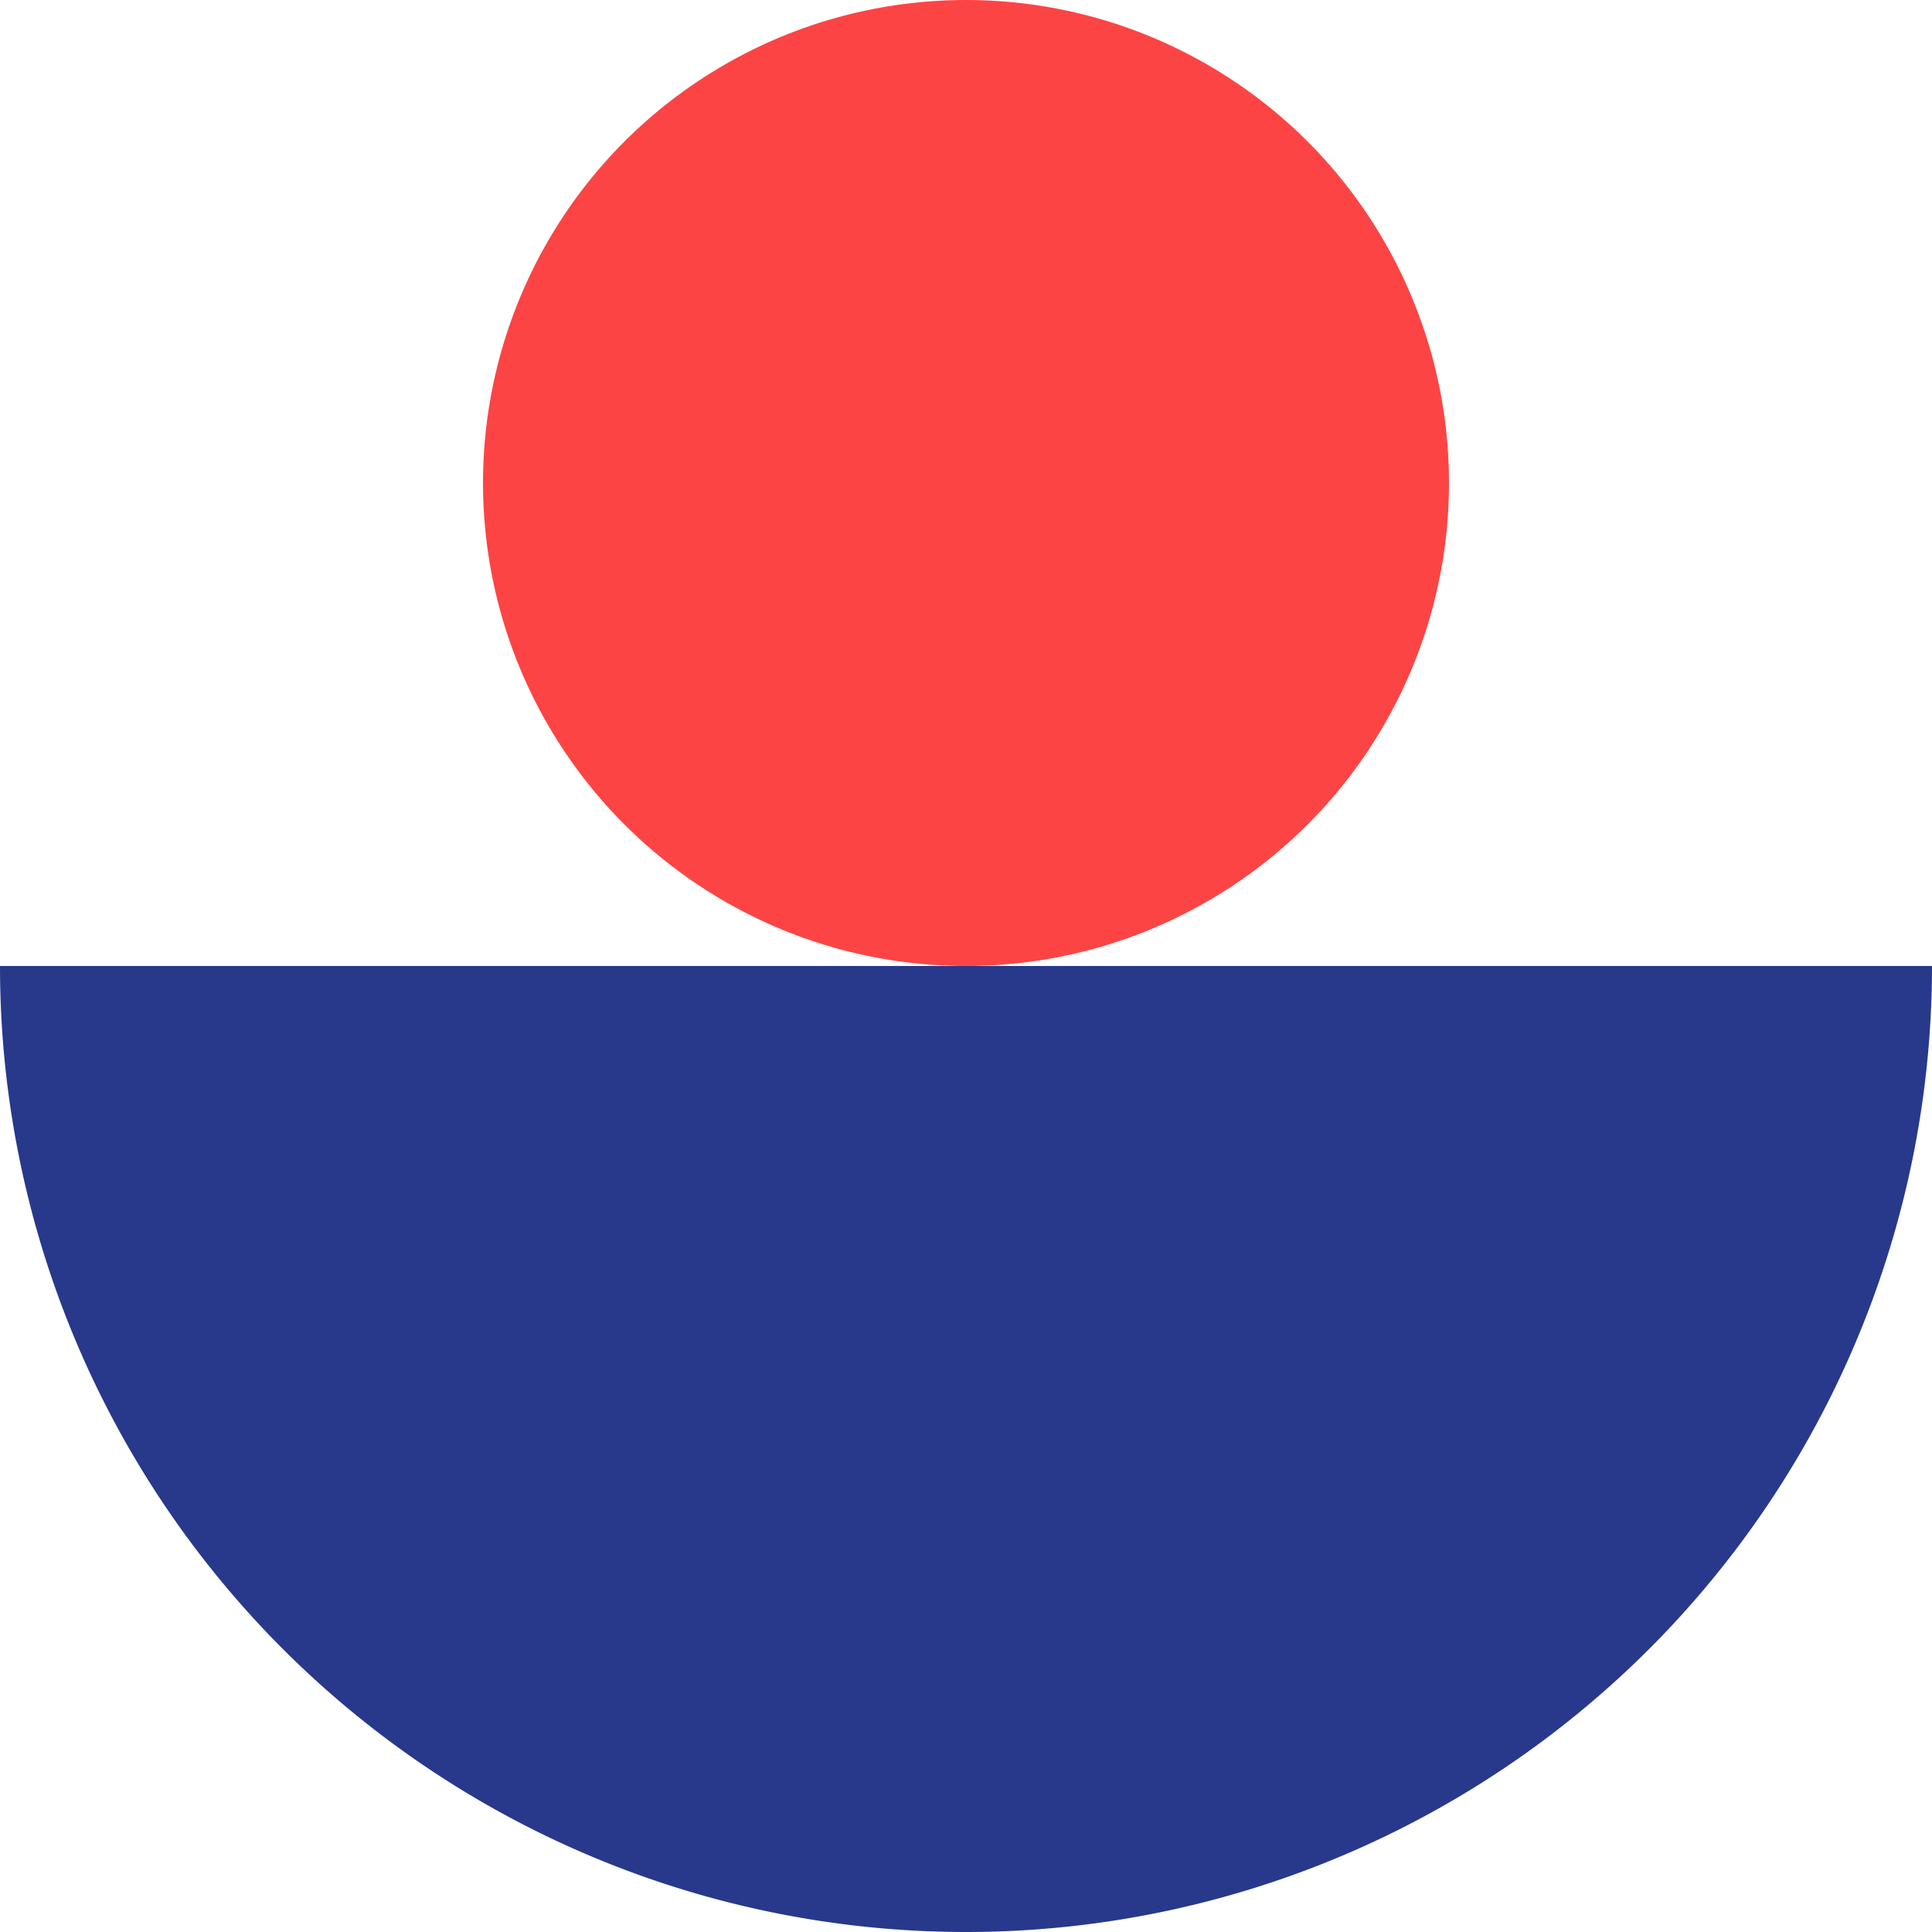 <svg width="300" height="300" viewBox="0 0 300 300" xmlns="http://www.w3.org/2000/svg">
    <circle class="uk-preserve" fill="#FD4444" cx="150" cy="75" r="75" />
    <path fill="#28388B" d="M300,150A150,150,0,0,1,0,150Z" />
</svg>
